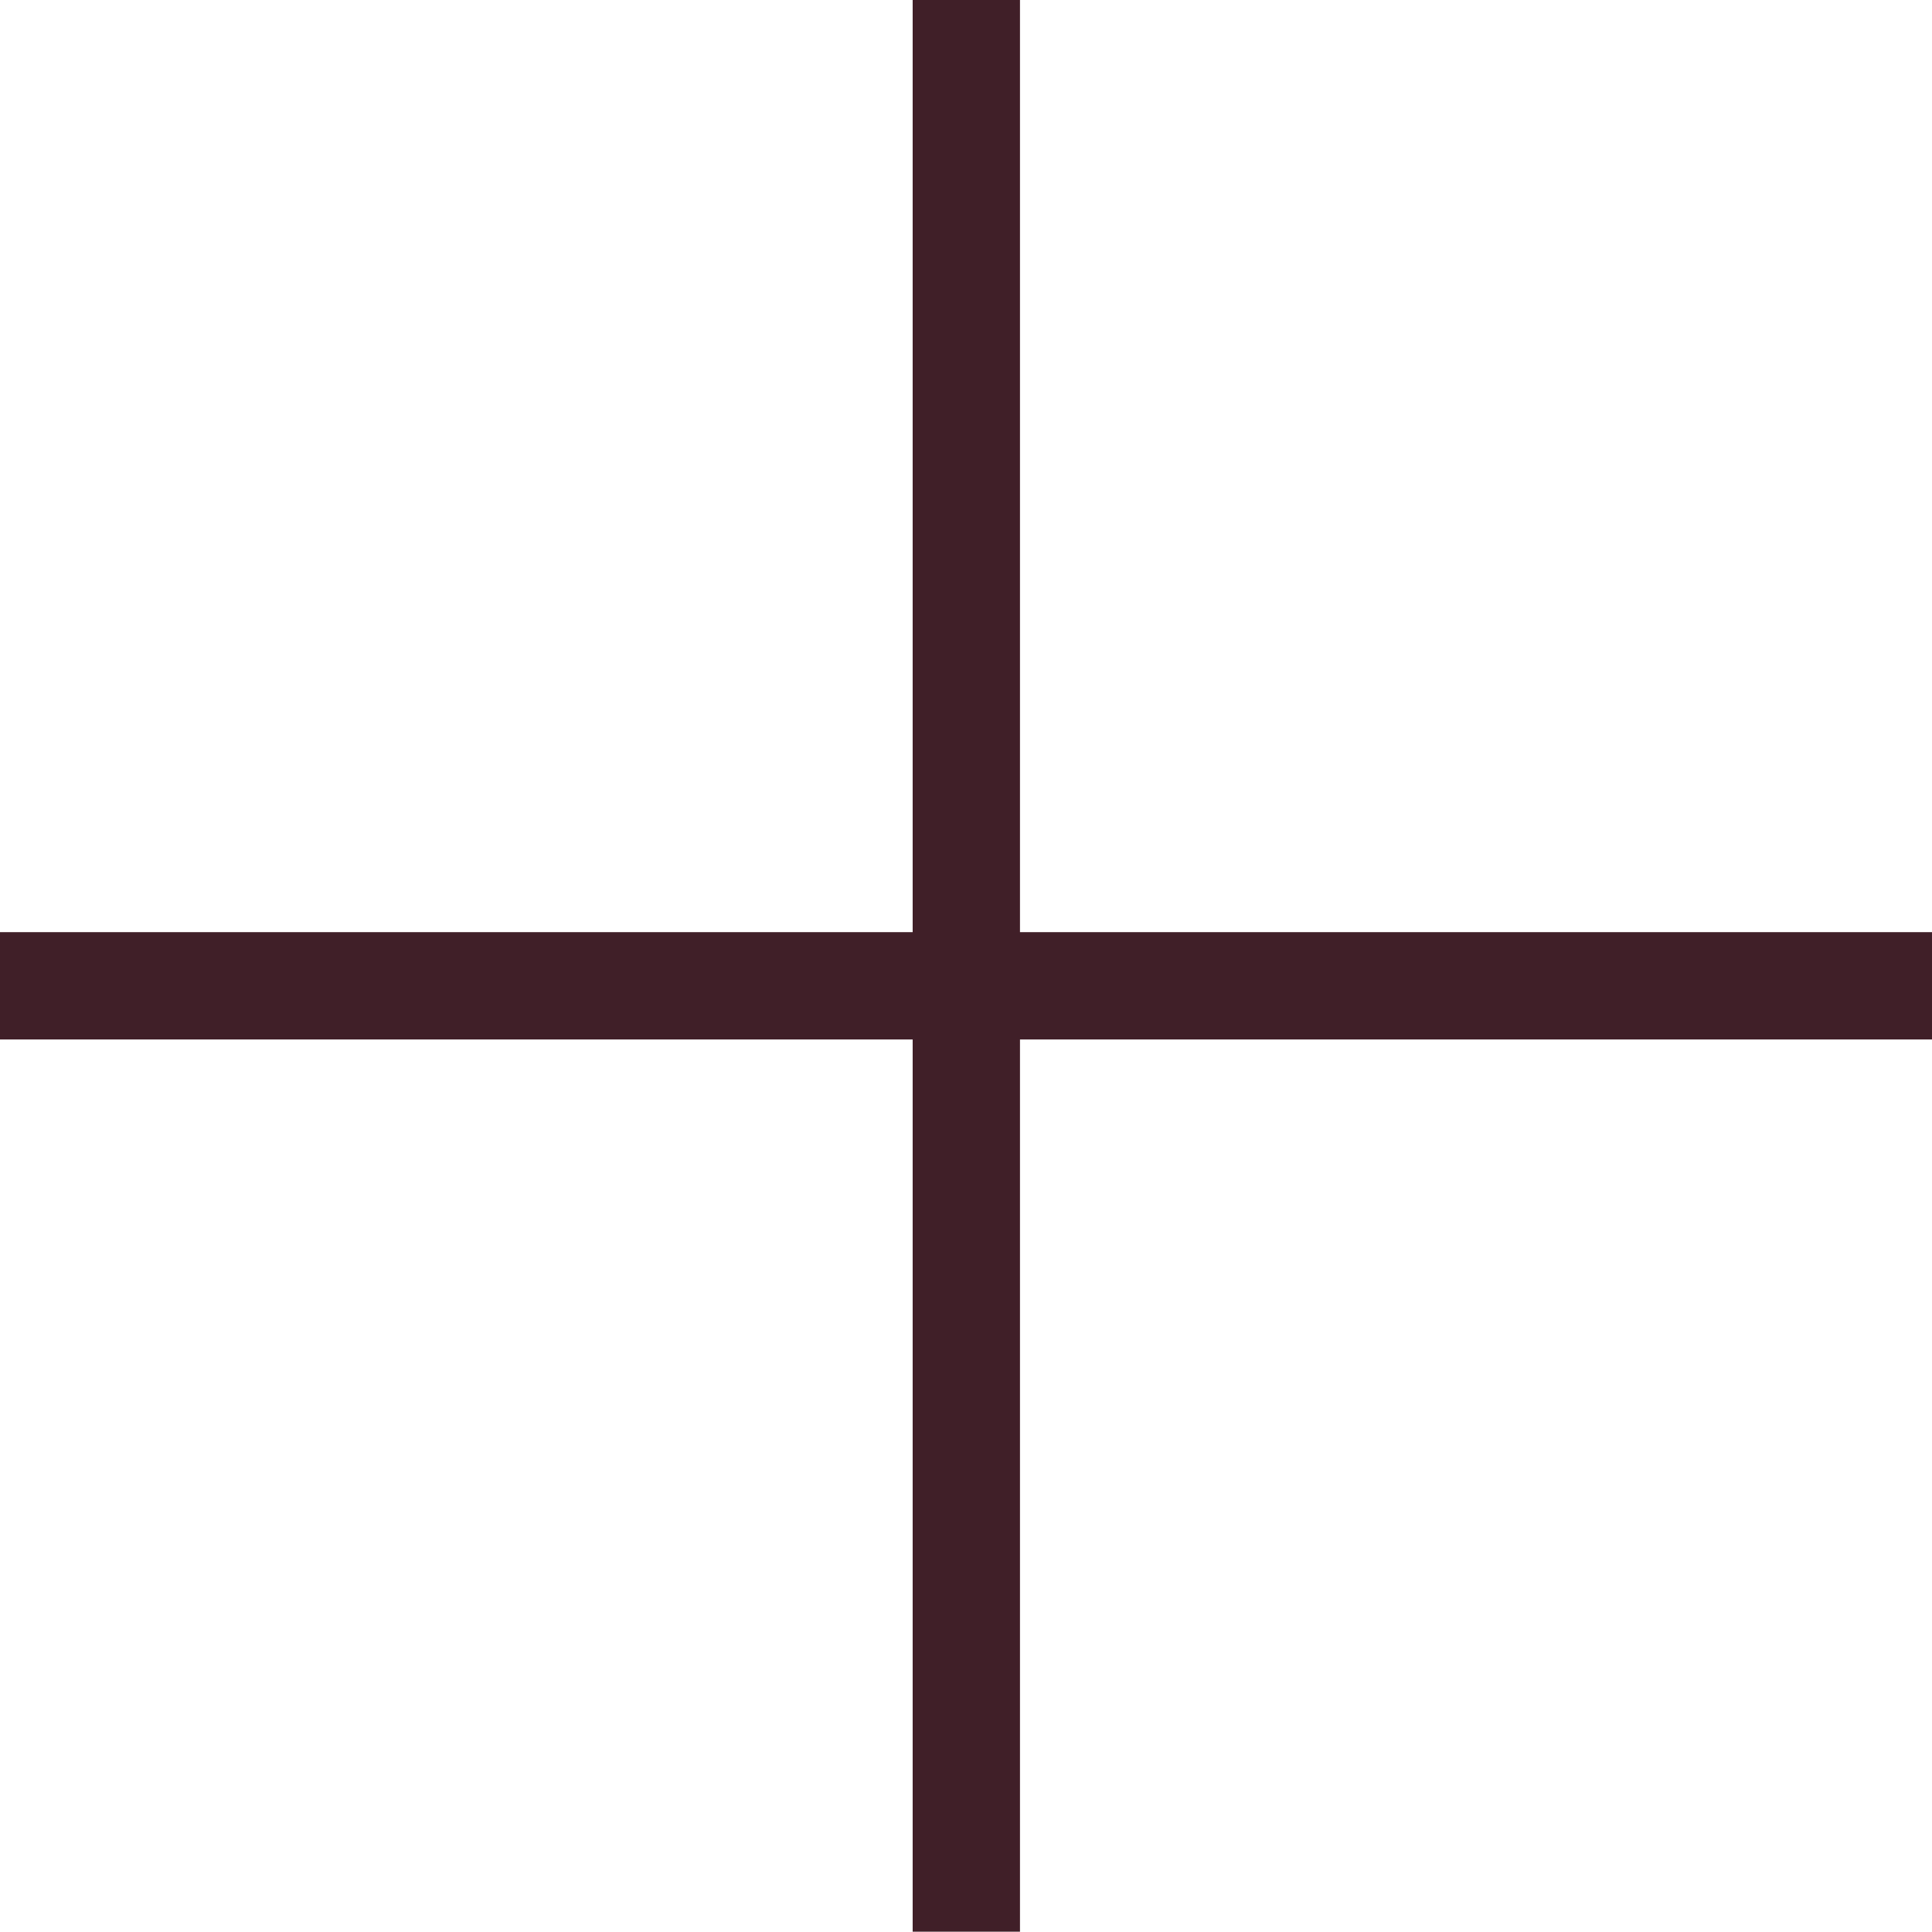 <svg xmlns="http://www.w3.org/2000/svg" width="36.006" height="36" viewBox="0 0 36.006 36">
  <g id="Group_491" data-name="Group 491" transform="translate(0 0.378)">
    <line id="Line_155" data-name="Line 155" y2="36" transform="translate(18.009 -0.378)" fill="none" stroke="#401f28" stroke-width="2"/>
    <line id="Line_156" data-name="Line 156" y2="36.006" transform="translate(36.006 17.994) rotate(90)" fill="none" stroke="#401f28" stroke-width="2"/>
  </g>
</svg>
